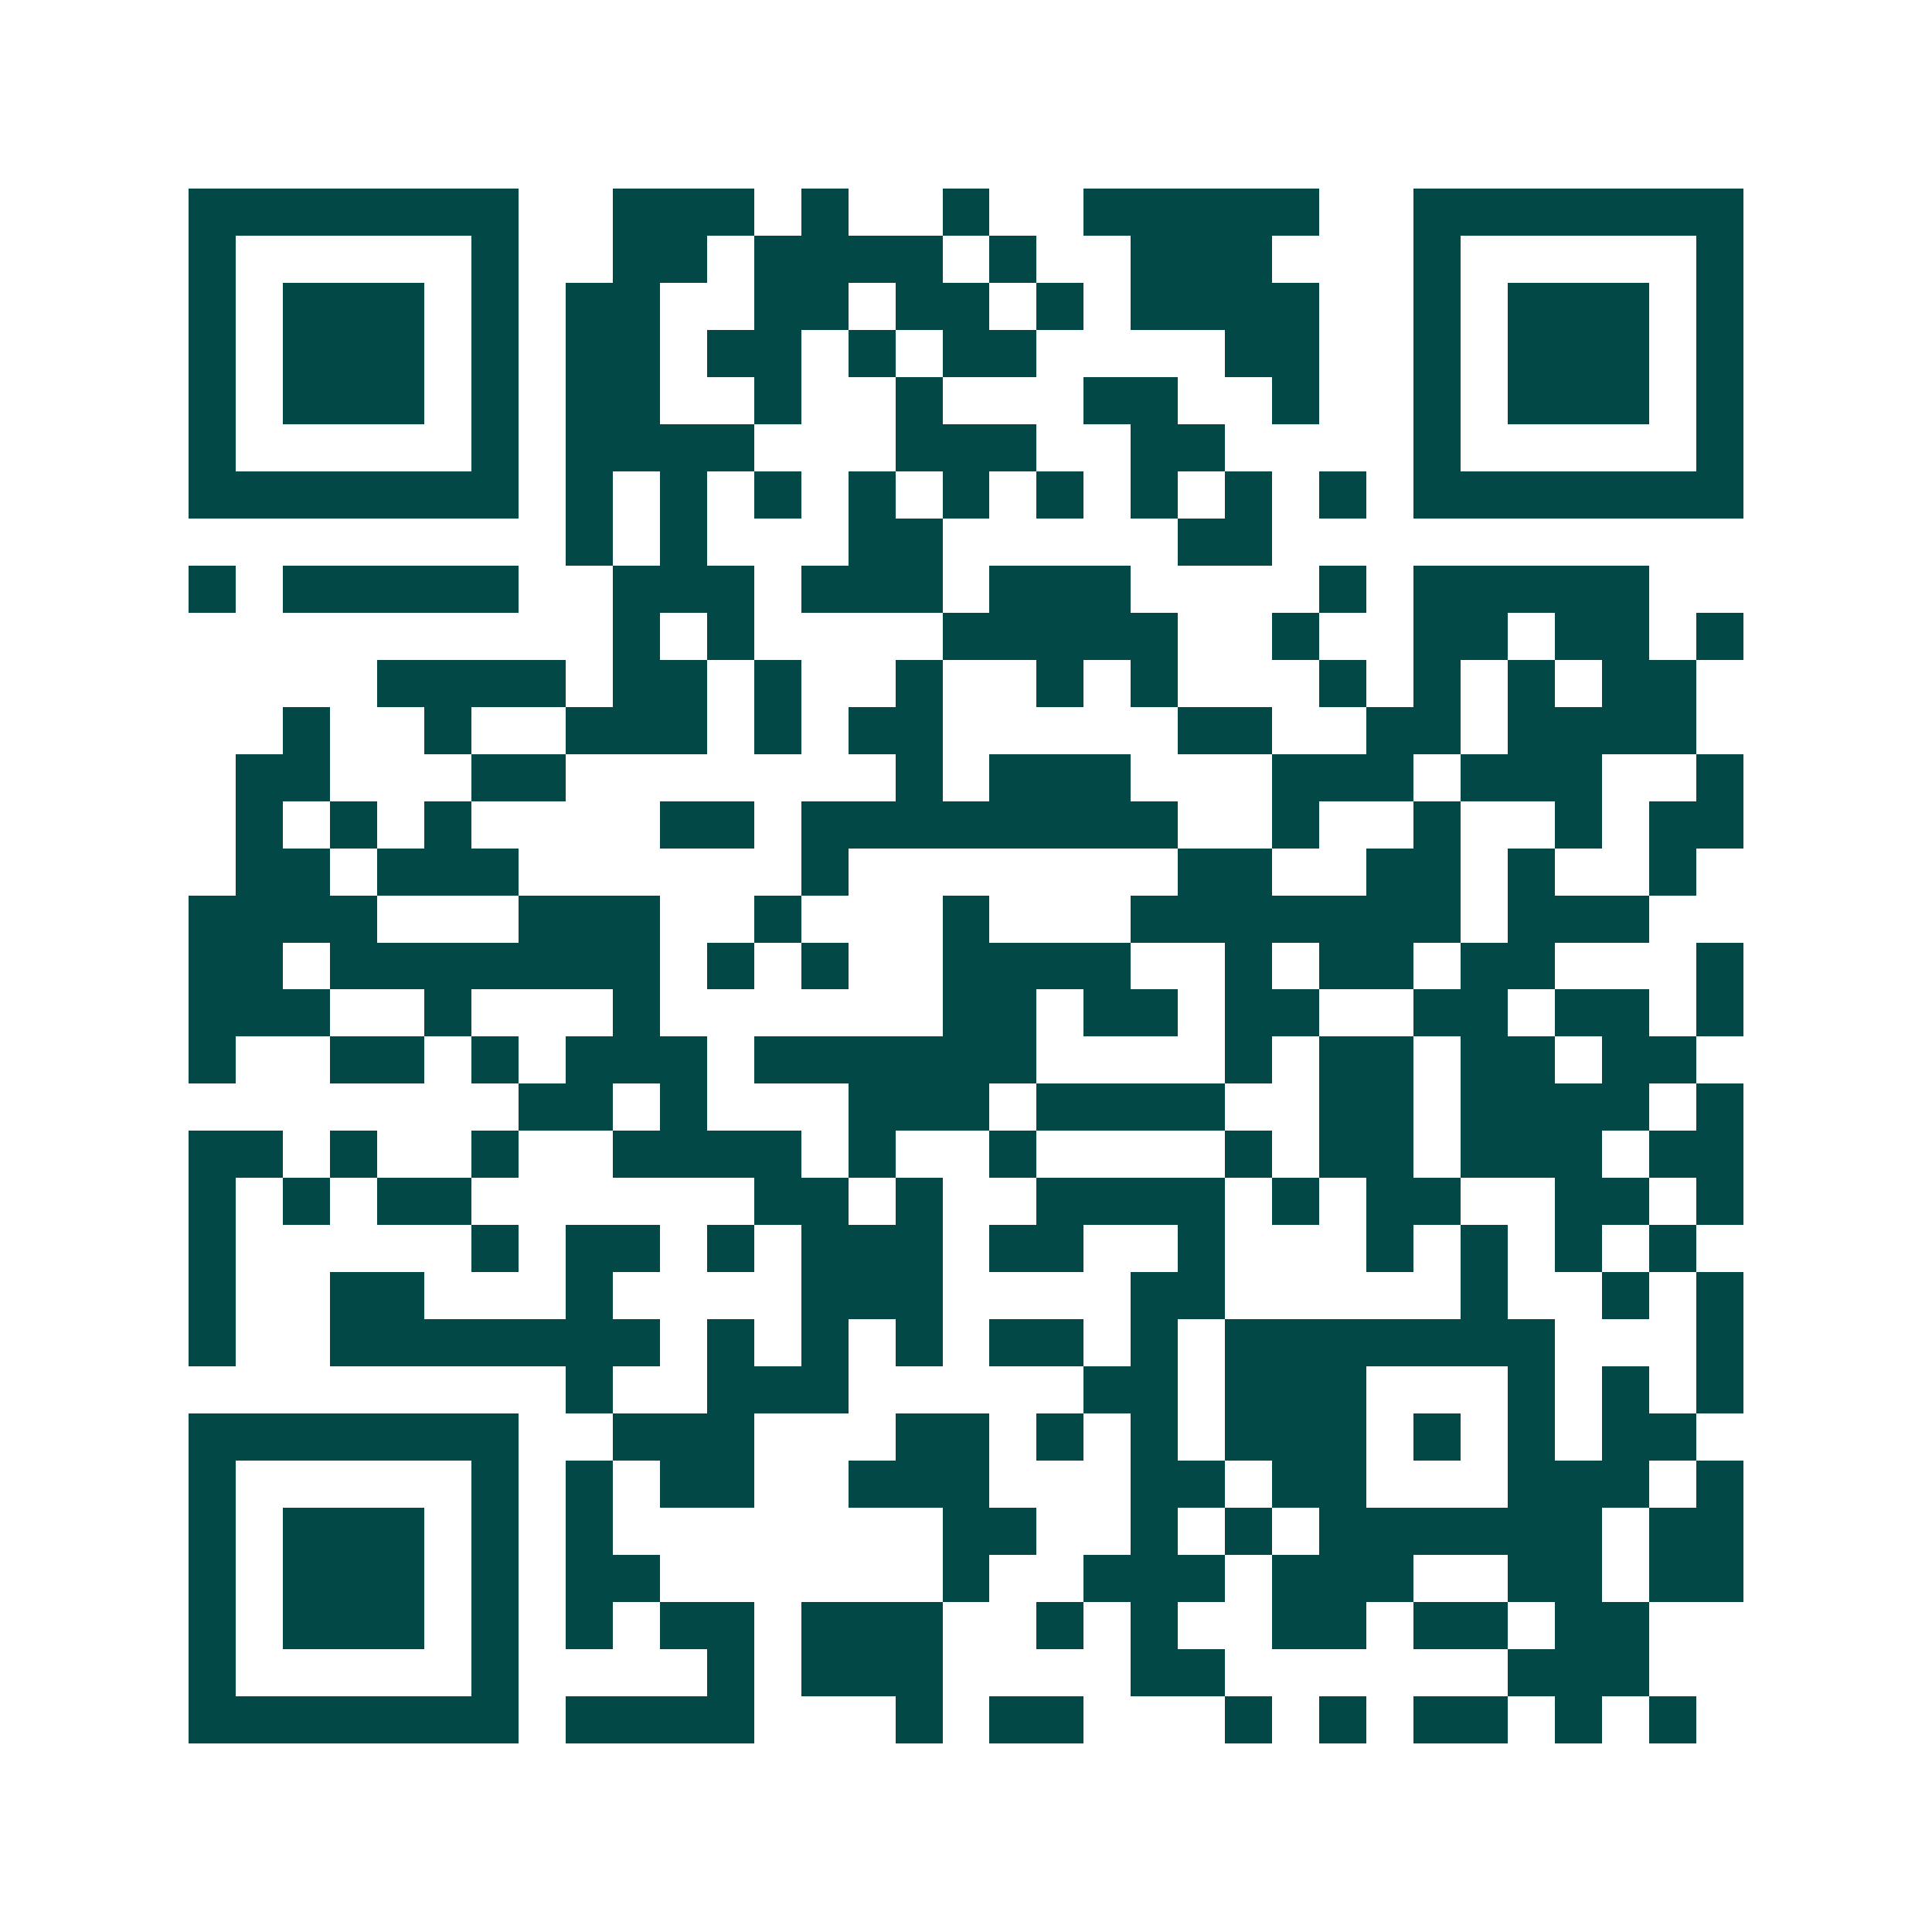 <svg xmlns="http://www.w3.org/2000/svg" width="200" height="200" viewBox="0 0 41 41" shape-rendering="crispEdges"><path fill="#ffffff" d="M0 0h41v41H0z"/><path stroke="#014847" d="M4 4.5h7m2 0h3m1 0h1m2 0h1m2 0h5m2 0h7M4 5.5h1m5 0h1m2 0h2m1 0h4m1 0h1m2 0h3m3 0h1m5 0h1M4 6.5h1m1 0h3m1 0h1m1 0h2m2 0h2m1 0h2m1 0h1m1 0h4m2 0h1m1 0h3m1 0h1M4 7.5h1m1 0h3m1 0h1m1 0h2m1 0h2m1 0h1m1 0h2m4 0h2m2 0h1m1 0h3m1 0h1M4 8.5h1m1 0h3m1 0h1m1 0h2m2 0h1m2 0h1m3 0h2m2 0h1m2 0h1m1 0h3m1 0h1M4 9.5h1m5 0h1m1 0h4m3 0h3m2 0h2m4 0h1m5 0h1M4 10.5h7m1 0h1m1 0h1m1 0h1m1 0h1m1 0h1m1 0h1m1 0h1m1 0h1m1 0h1m1 0h7M12 11.5h1m1 0h1m3 0h2m5 0h2M4 12.5h1m1 0h5m2 0h3m1 0h3m1 0h3m4 0h1m1 0h5M13 13.5h1m1 0h1m4 0h5m2 0h1m2 0h2m1 0h2m1 0h1M8 14.5h4m1 0h2m1 0h1m2 0h1m2 0h1m1 0h1m3 0h1m1 0h1m1 0h1m1 0h2M6 15.5h1m2 0h1m2 0h3m1 0h1m1 0h2m5 0h2m2 0h2m1 0h4M5 16.5h2m3 0h2m7 0h1m1 0h3m3 0h3m1 0h3m2 0h1M5 17.5h1m1 0h1m1 0h1m4 0h2m1 0h8m2 0h1m2 0h1m2 0h1m1 0h2M5 18.5h2m1 0h3m6 0h1m7 0h2m2 0h2m1 0h1m2 0h1M4 19.5h4m3 0h3m2 0h1m3 0h1m3 0h7m1 0h3M4 20.5h2m1 0h7m1 0h1m1 0h1m2 0h4m2 0h1m1 0h2m1 0h2m3 0h1M4 21.5h3m2 0h1m3 0h1m6 0h2m1 0h2m1 0h2m2 0h2m1 0h2m1 0h1M4 22.5h1m2 0h2m1 0h1m1 0h3m1 0h6m4 0h1m1 0h2m1 0h2m1 0h2M11 23.5h2m1 0h1m3 0h3m1 0h4m2 0h2m1 0h4m1 0h1M4 24.5h2m1 0h1m2 0h1m2 0h4m1 0h1m2 0h1m4 0h1m1 0h2m1 0h3m1 0h2M4 25.5h1m1 0h1m1 0h2m6 0h2m1 0h1m2 0h4m1 0h1m1 0h2m2 0h2m1 0h1M4 26.5h1m5 0h1m1 0h2m1 0h1m1 0h3m1 0h2m2 0h1m3 0h1m1 0h1m1 0h1m1 0h1M4 27.5h1m2 0h2m3 0h1m4 0h3m4 0h2m5 0h1m2 0h1m1 0h1M4 28.5h1m2 0h7m1 0h1m1 0h1m1 0h1m1 0h2m1 0h1m1 0h7m3 0h1M12 29.5h1m2 0h3m5 0h2m1 0h3m3 0h1m1 0h1m1 0h1M4 30.5h7m2 0h3m3 0h2m1 0h1m1 0h1m1 0h3m1 0h1m1 0h1m1 0h2M4 31.5h1m5 0h1m1 0h1m1 0h2m2 0h3m3 0h2m1 0h2m3 0h3m1 0h1M4 32.5h1m1 0h3m1 0h1m1 0h1m7 0h2m2 0h1m1 0h1m1 0h6m1 0h2M4 33.5h1m1 0h3m1 0h1m1 0h2m6 0h1m2 0h3m1 0h3m2 0h2m1 0h2M4 34.5h1m1 0h3m1 0h1m1 0h1m1 0h2m1 0h3m2 0h1m1 0h1m2 0h2m1 0h2m1 0h2M4 35.5h1m5 0h1m4 0h1m1 0h3m4 0h2m6 0h3M4 36.5h7m1 0h4m3 0h1m1 0h2m3 0h1m1 0h1m1 0h2m1 0h1m1 0h1"/></svg>
